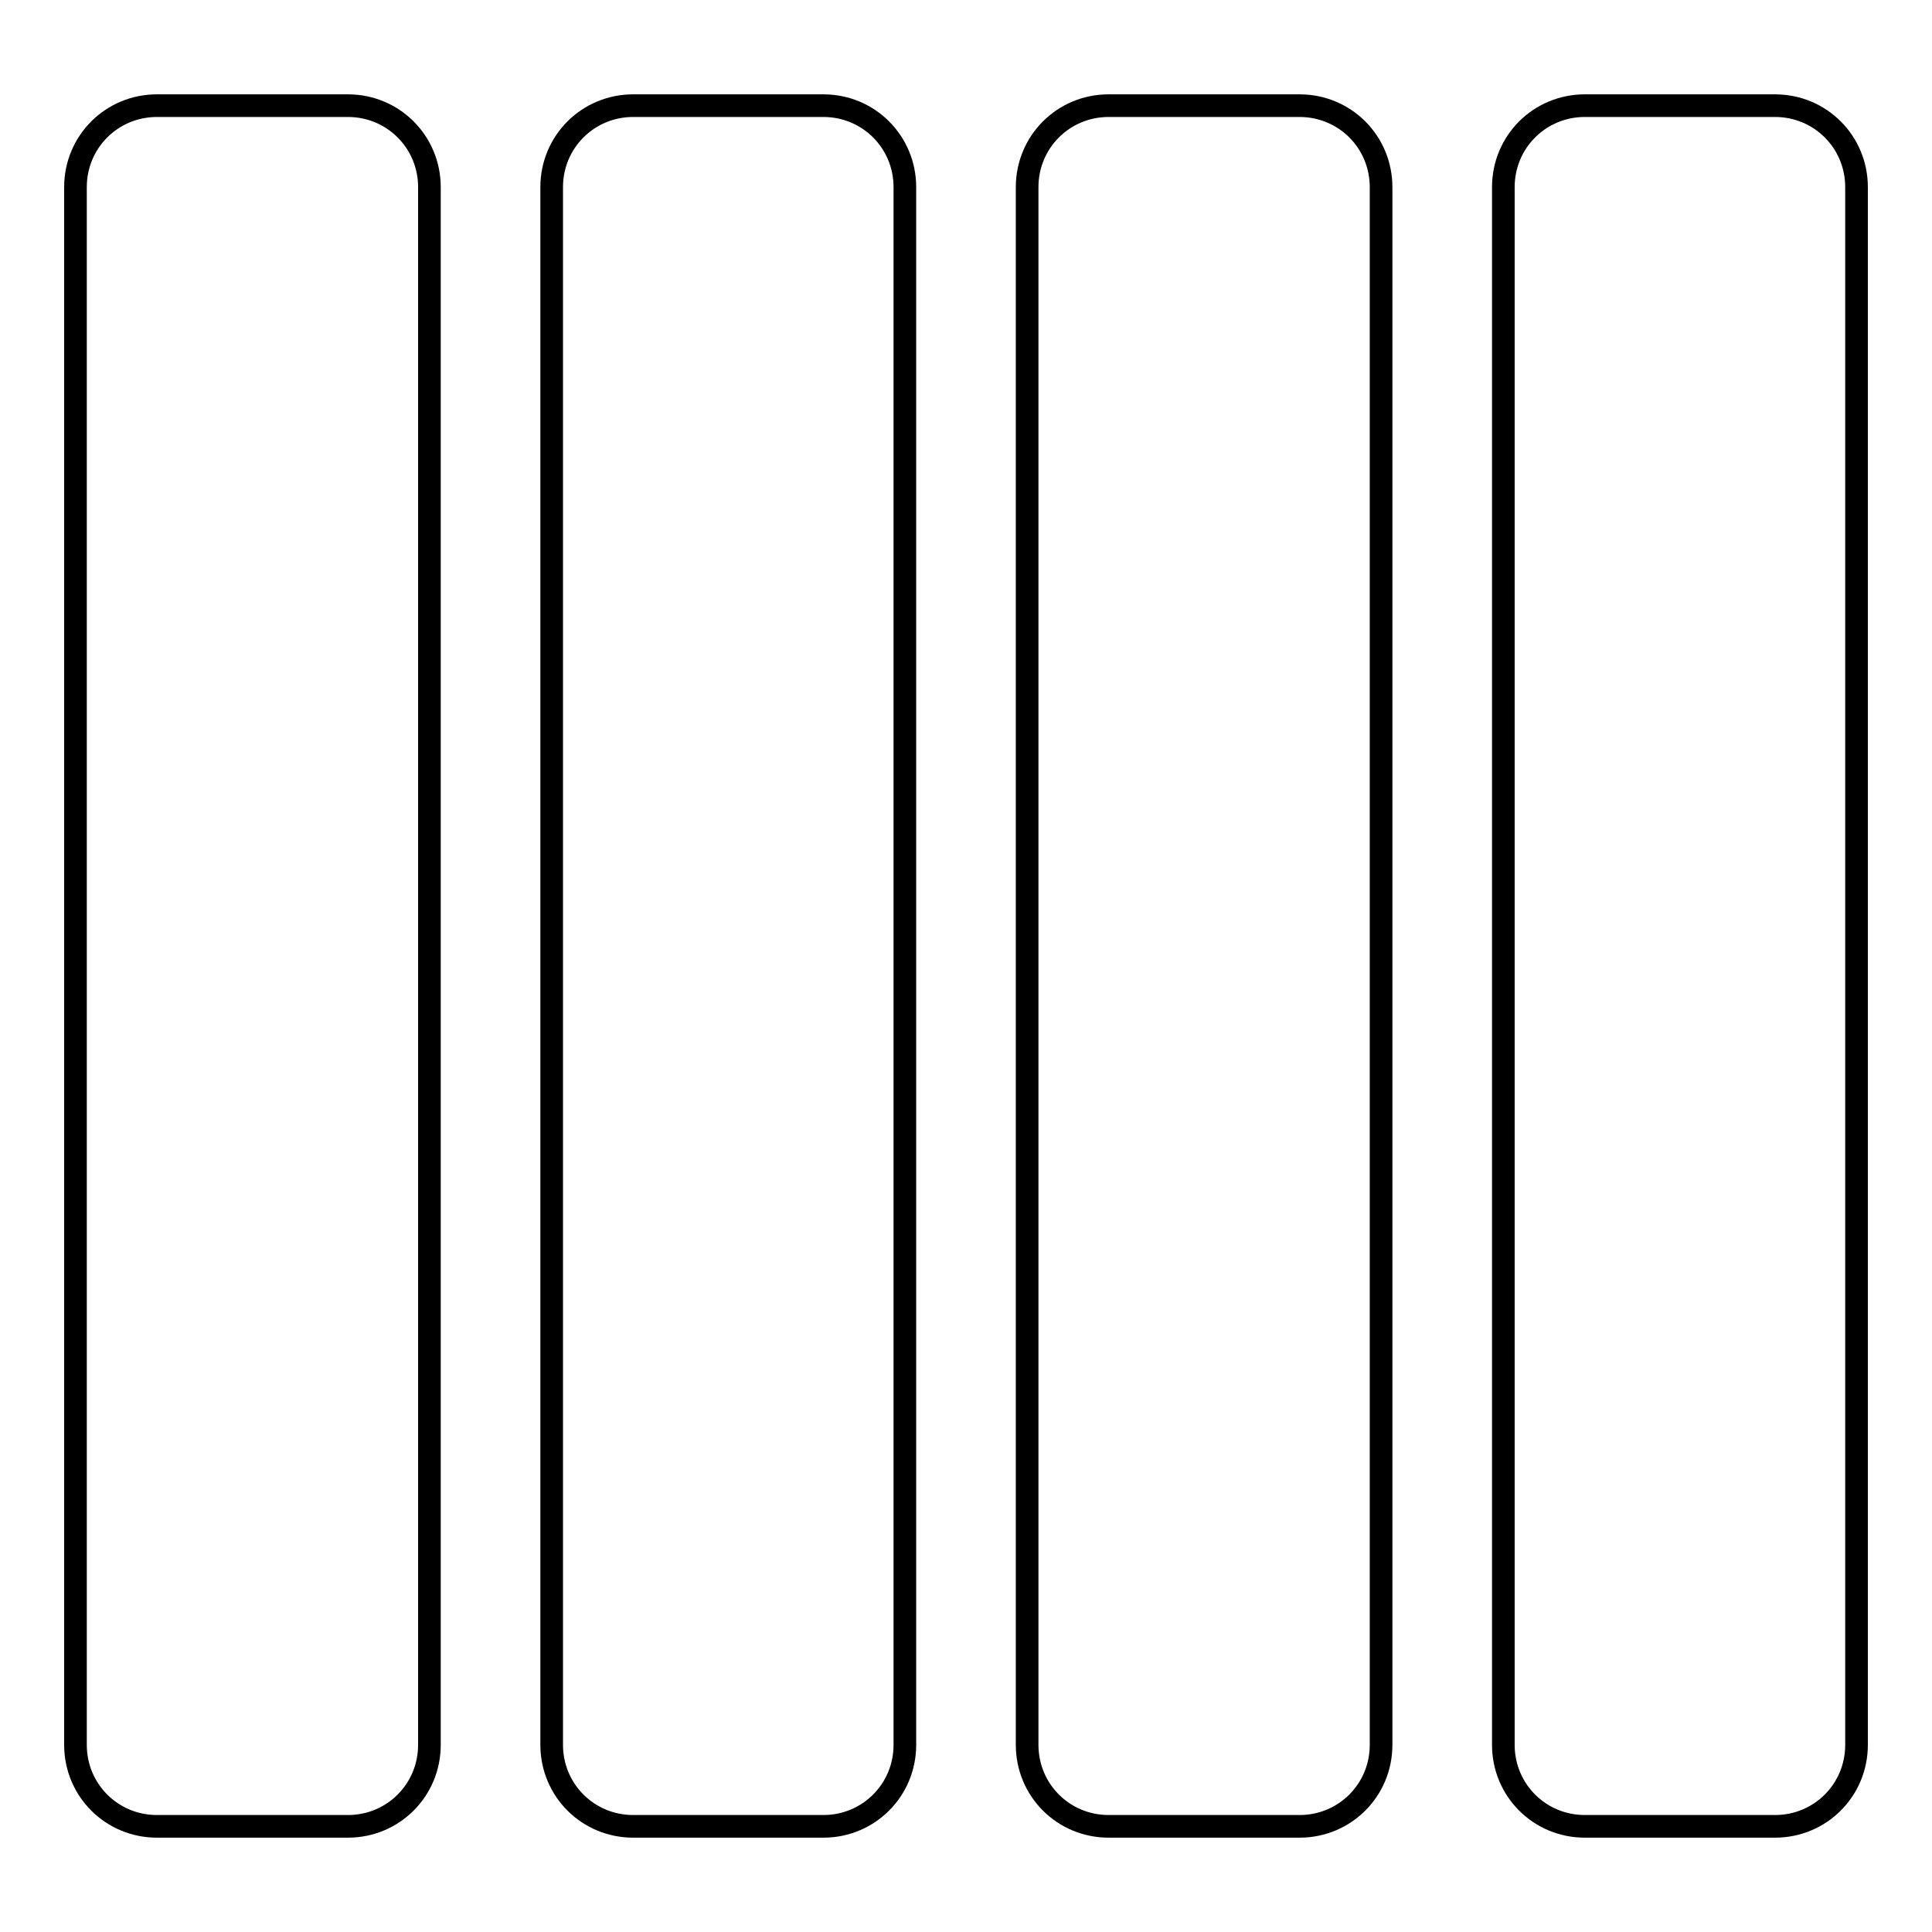 <?xml version="1.0" encoding="utf-8"?>
<!-- Svg Vector Icons : http://www.onlinewebfonts.com/icon -->
<!DOCTYPE svg PUBLIC "-//W3C//DTD SVG 1.1//EN" "http://www.w3.org/Graphics/SVG/1.1/DTD/svg11.dtd">
<svg version="1.1" xmlns="http://www.w3.org/2000/svg" xmlns:xlink="http://www.w3.org/1999/xlink" x="0px" y="0px" viewBox="0 0 256 256" enable-background="new 0 0 256 256" xml:space="preserve">
<g><g><g><path stroke-width="3" fill-opacity="0" stroke="#000000"  d="M46.1,242c6,0,10.8-4.8,10.8-10.8V24.8c0-6-4.8-10.8-10.8-10.8H20.8c-6,0-10.8,4.8-10.8,10.8v206.4c0,6,4.8,10.8,10.8,10.8H46.1z"/><path stroke-width="3" fill-opacity="0" stroke="#000000"  d="M109.1,242c6,0,10.8-4.8,10.8-10.8V24.8c0-6-4.8-10.8-10.8-10.8H83.9c-6,0-10.8,4.8-10.8,10.8v206.4c0,6,4.8,10.8,10.8,10.8H109.1z"/><path stroke-width="3" fill-opacity="0" stroke="#000000"  d="M146.9,242h25.3c6,0,10.8-4.8,10.8-10.8V24.8c0-6-4.8-10.8-10.8-10.8h-25.3c-6,0-10.8,4.8-10.8,10.8v206.4C136.1,237.2,140.9,242,146.9,242z"/><path stroke-width="3" fill-opacity="0" stroke="#000000"  d="M235.2,14h-25.2c-6,0-10.8,4.8-10.8,10.8v206.4c0,6,4.8,10.8,10.8,10.8h25.2c6,0,10.8-4.8,10.8-10.8V24.8C246,18.8,241.2,14,235.2,14z"/></g><g></g><g></g><g></g><g></g><g></g><g></g><g></g><g></g><g></g><g></g><g></g><g></g><g></g><g></g><g></g></g></g>
</svg>
